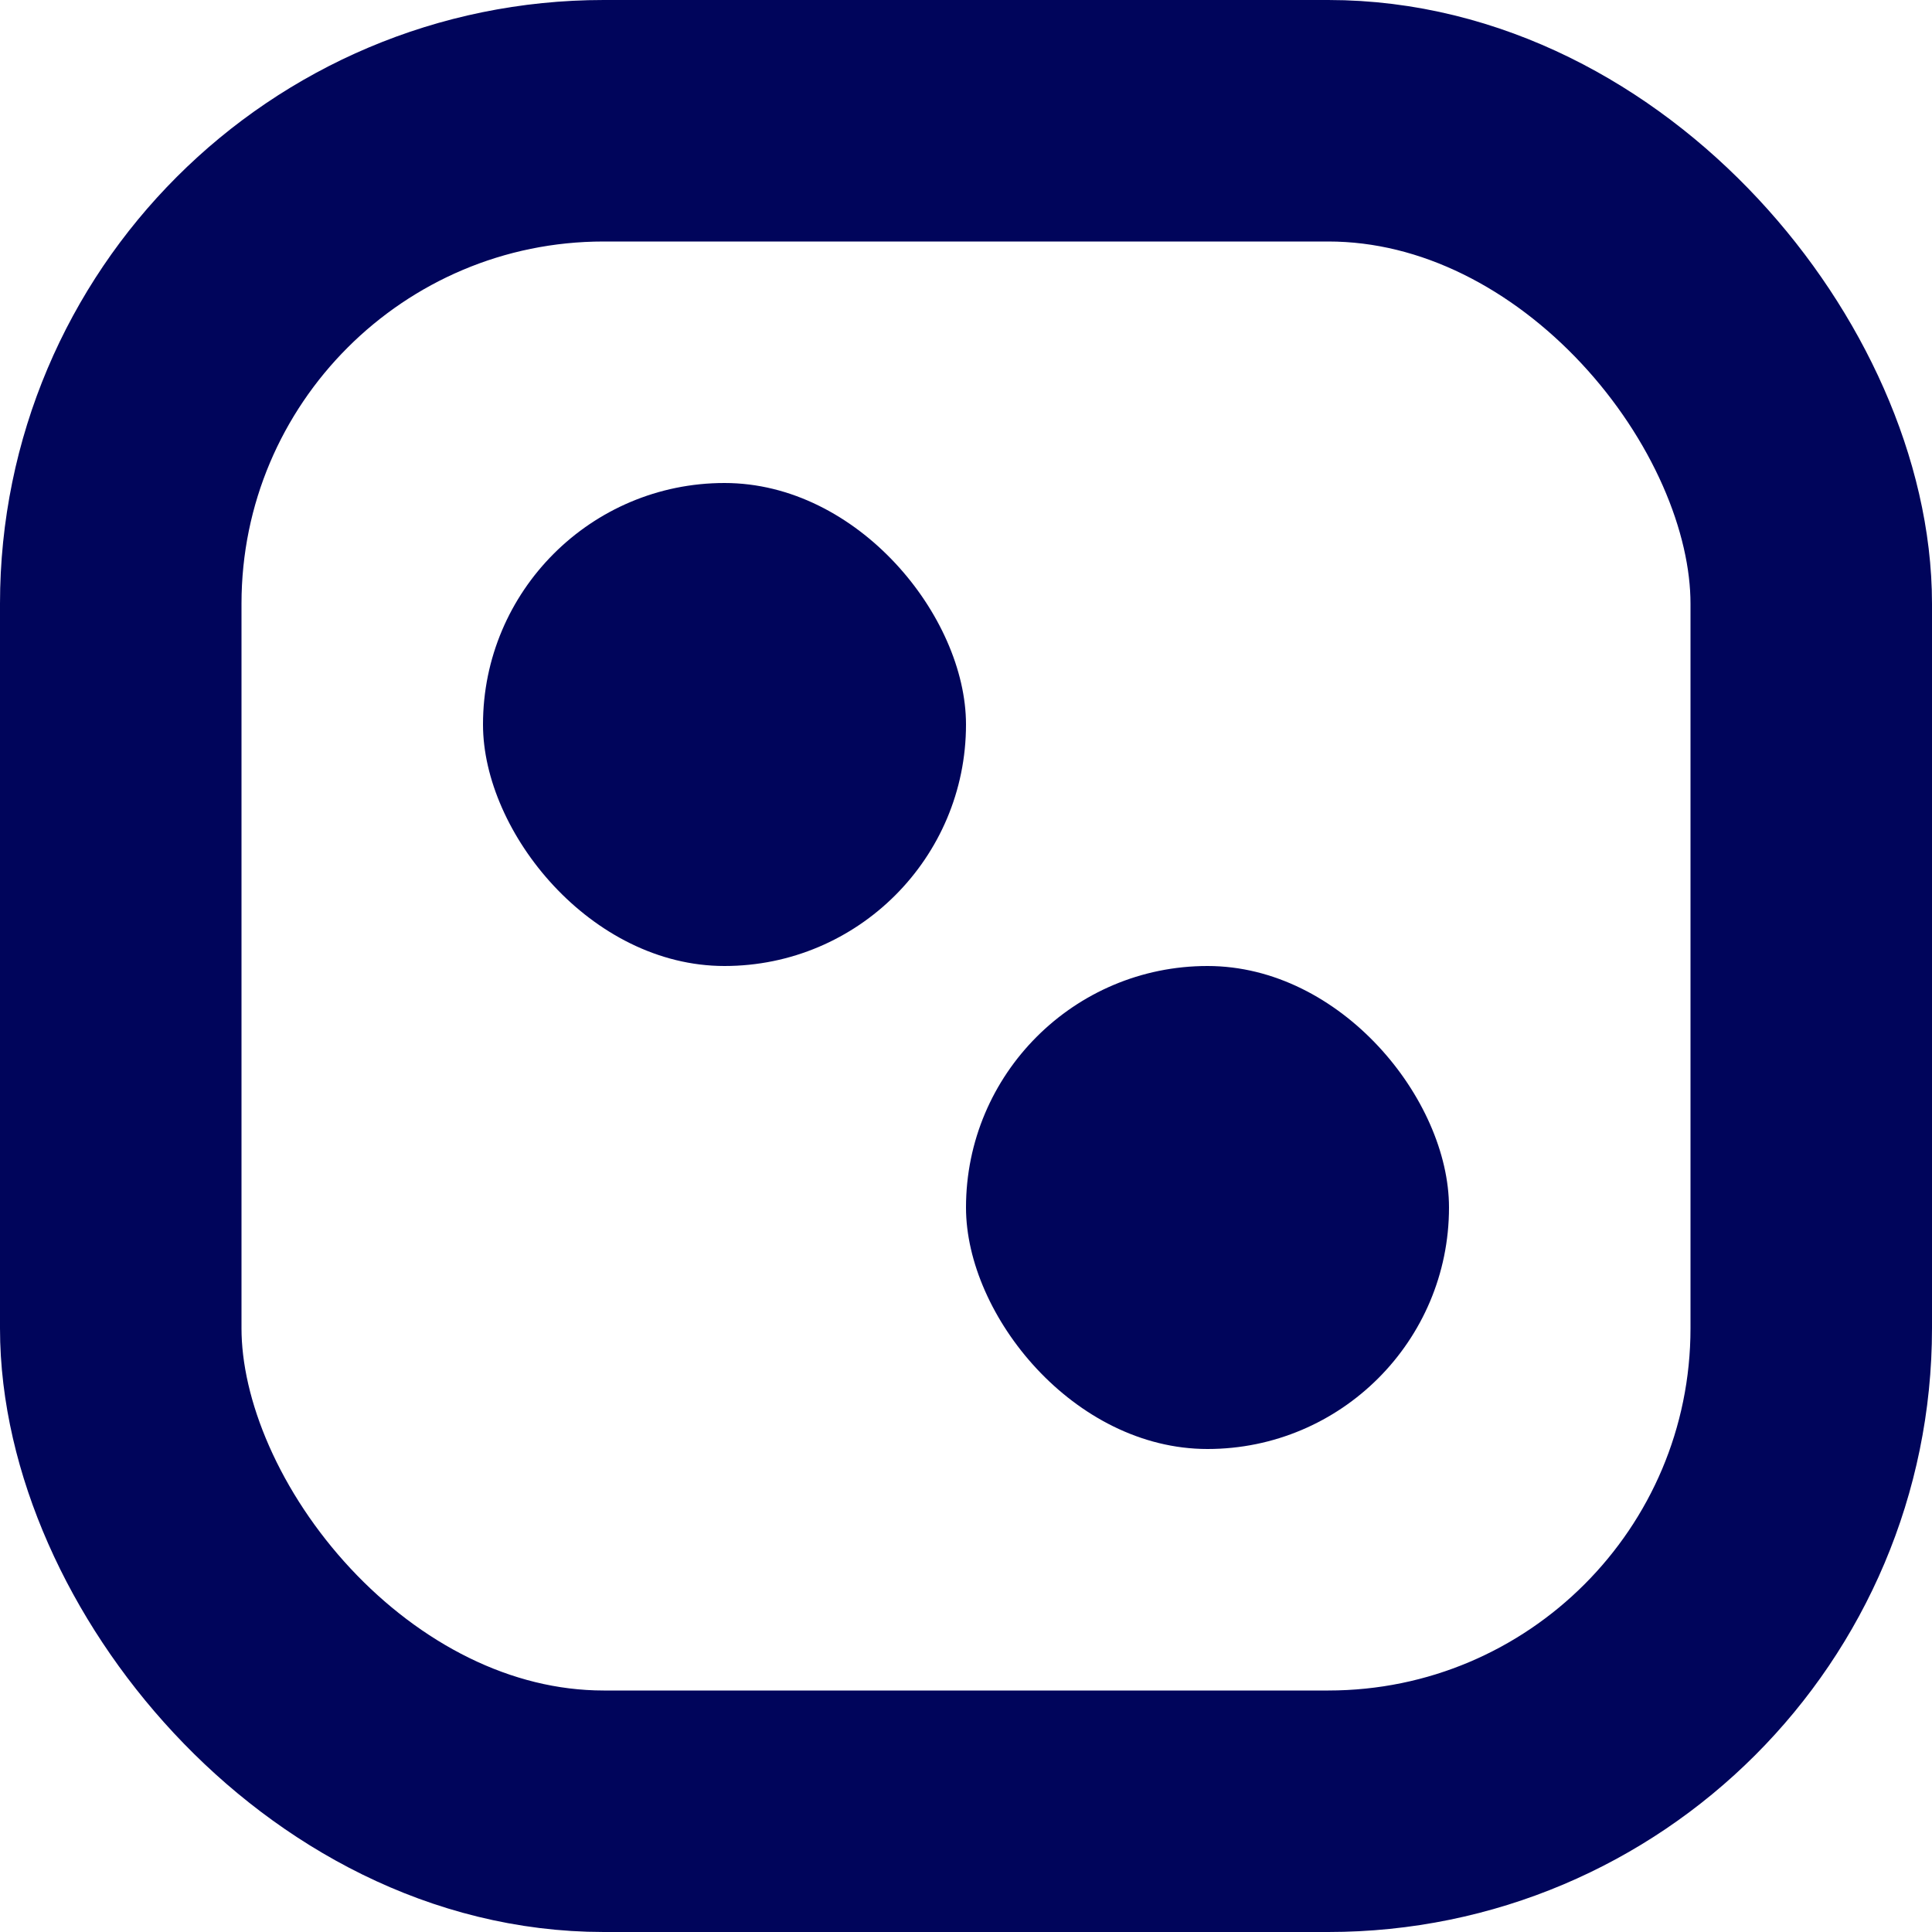 <svg width="16" height="16" viewBox="0 0 16 16" fill="none" xmlns="http://www.w3.org/2000/svg">
<rect x="4" y="4" width="4" height="4" rx="2" fill="#00055B"/>
<rect x="8" y="8" width="4" height="4" rx="2" fill="#00055B"/>
<rect x="1" y="1" width="14" height="14" rx="4" stroke="#00055B" stroke-width="2"/>
</svg>
